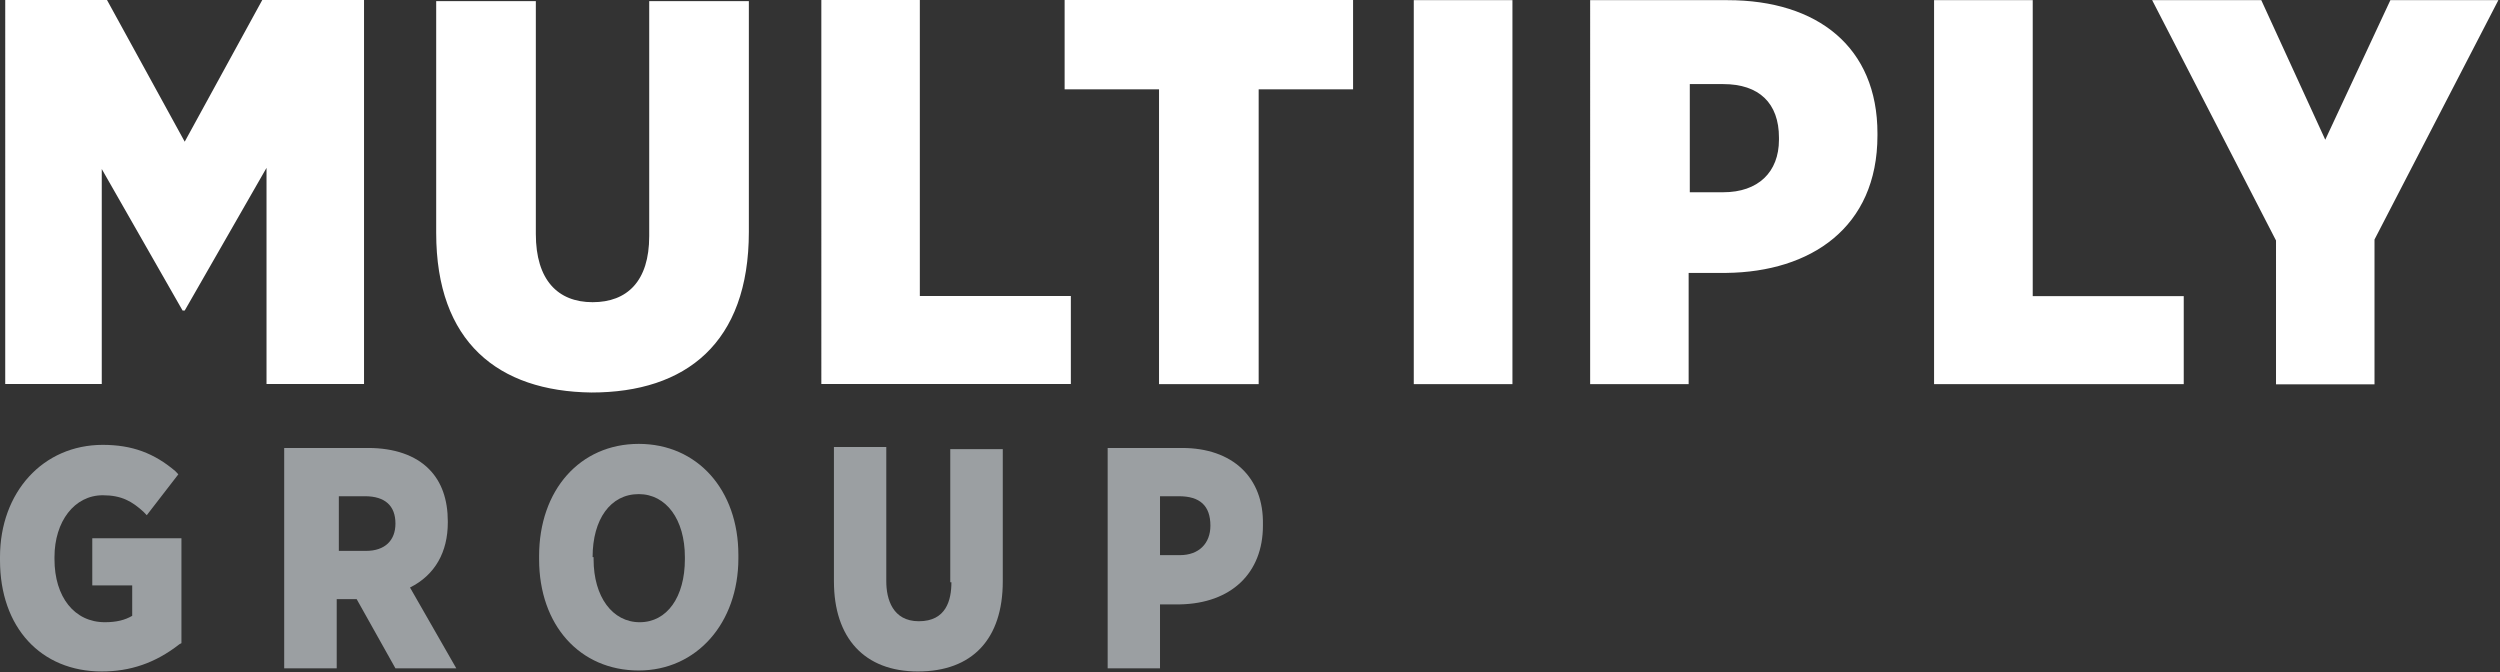 <svg version="1.2" xmlns="http://www.w3.org/2000/svg" viewBox="0 0 1528 411" width="1528" height="411">
	<rect x="0" y="0" width="1528" height="411" fill="#333333" stroke="none"/>
	<title>logo (29)-svg</title>
	<style>
		.s0 { fill: #ffffff } 
		.s1 { fill: #9b9fa2 } 
	</style>
	<path id="Layer" fill-rule="evenodd" class="s0" d="m3.2 0h62.2l47.5 86.6 47.4-86.6h62.2v234.7h-59.6v-132.1l-50 87.2h-1.3l-49.4-86.5v131.4h-59zm263.4 142.4v-141.7h60.9v142.3c0 28.2 13.5 41.7 34.7 41.7 21.1 0 34.6-12.8 34.6-40.4v-143.6h60.9v141c0 68-38.5 98.2-96.2 98.2-57-0.7-94.9-30.8-94.9-97.5zm235.4-142.4h60.2v180.9h92.3v53.8h-152.5zm206.4 54.6h-57.7v-54.6h176.3v54.6h-57.7v180.2h-60.9zm155.7-54.5h60.3v234.7h-60.3zm107.8 0h84c55.1 0 91.6 28.8 91.6 81.4v1.3c0 56.5-41 83.4-92.3 84h-23.1v68h-60.2zm81.4 117.4c21.2 0 34-12.2 34-32.1v-1.3c0-21.1-12.2-32.7-34-32.7h-20.5v66.1zm128.8-117.4h60.3v180.9h92.3v53.8h-152.6zm209 146.9l-75.7-146.9h66.7l39.1 85.3 39.8-85.3h66l-75.7 146.3v88.5h-60.2z"/>
	<path id="Layer" class="s1" d="m56.4 357.8v-28.8h54.5v64.1l-1.3 0.7c-14.7 11.5-30.1 16.6-47.4 16.6-37.2 0-62.2-26.9-62.2-68v-1.9c0-39.7 26.3-68.6 62.8-68.6 18 0 31.4 5.1 44.3 16l1.9 2-19.3 25-1.9-2c-7-6.4-13.4-10.2-25-10.2-17.3 0-29.5 16-29.5 37.8v1.3c0 23.1 12.2 38.5 30.8 38.5 7.1 0 12.2-1.3 16.7-3.9v-18.6h-23.1z"/>
	<path id="Layer" fill-rule="evenodd" class="s1" d="m250.6 359.1l28.3 49.4h-37.2l-23.7-42.3h-12.2v42.3h-32.1v-134.7h51.3c16 0 28.9 4.5 37.2 12.9 7.7 7.7 11.5 18.6 11.5 32v0.7c0 17.9-7.7 32-23.1 39.7zm-43.5-55.8v33.4h16.6c11.6 0 18-6.4 18-16.7 0-10.9-6.4-16.7-18.6-16.7z"/>
	<path id="Layer" fill-rule="evenodd" class="s1" d="m451.3 339.2v2c0 39.7-25.6 68.6-60.9 68.6-35.9 0-60.9-27.6-60.9-68v-1.9c0-40.4 25-68.6 60.9-68.6 35.9 0 60.9 28.2 60.9 67.9zm-88.5 1.3v1.3c0 23.1 11.6 38.5 28.2 38.5 16.7 0 27.6-15.4 27.6-38.5v-1.3c0-23.1-11.5-38.5-28.2-38.5-17.3 0-28.2 15.4-28.2 38.5z"/>
	<path id="Layer" class="s1" d="m580.8 355.9v-81.4h32.1v80.8c0 35.3-18.6 55.1-51.9 55.1-32.7 0-51.3-20.5-51.3-55.1v-82.1h32v82.1c0 10.9 3.9 24.4 19.9 24.4 16.7 0 19.9-12.9 19.9-23.8z"/>
	<path id="Layer" fill-rule="evenodd" class="s1" d="m771.9 320.7v0.6c0 28.9-19.3 47.5-50.7 48.1h-12.2v39.1h-32v-134.7h45.5c30.8 0 50 18 49.4 46.9zm-62.9 18.6h12.2c11.5 0 18.6-7.1 18.6-18 0-12.2-6.4-18-19.2-18h-11.6z"/>
</svg>